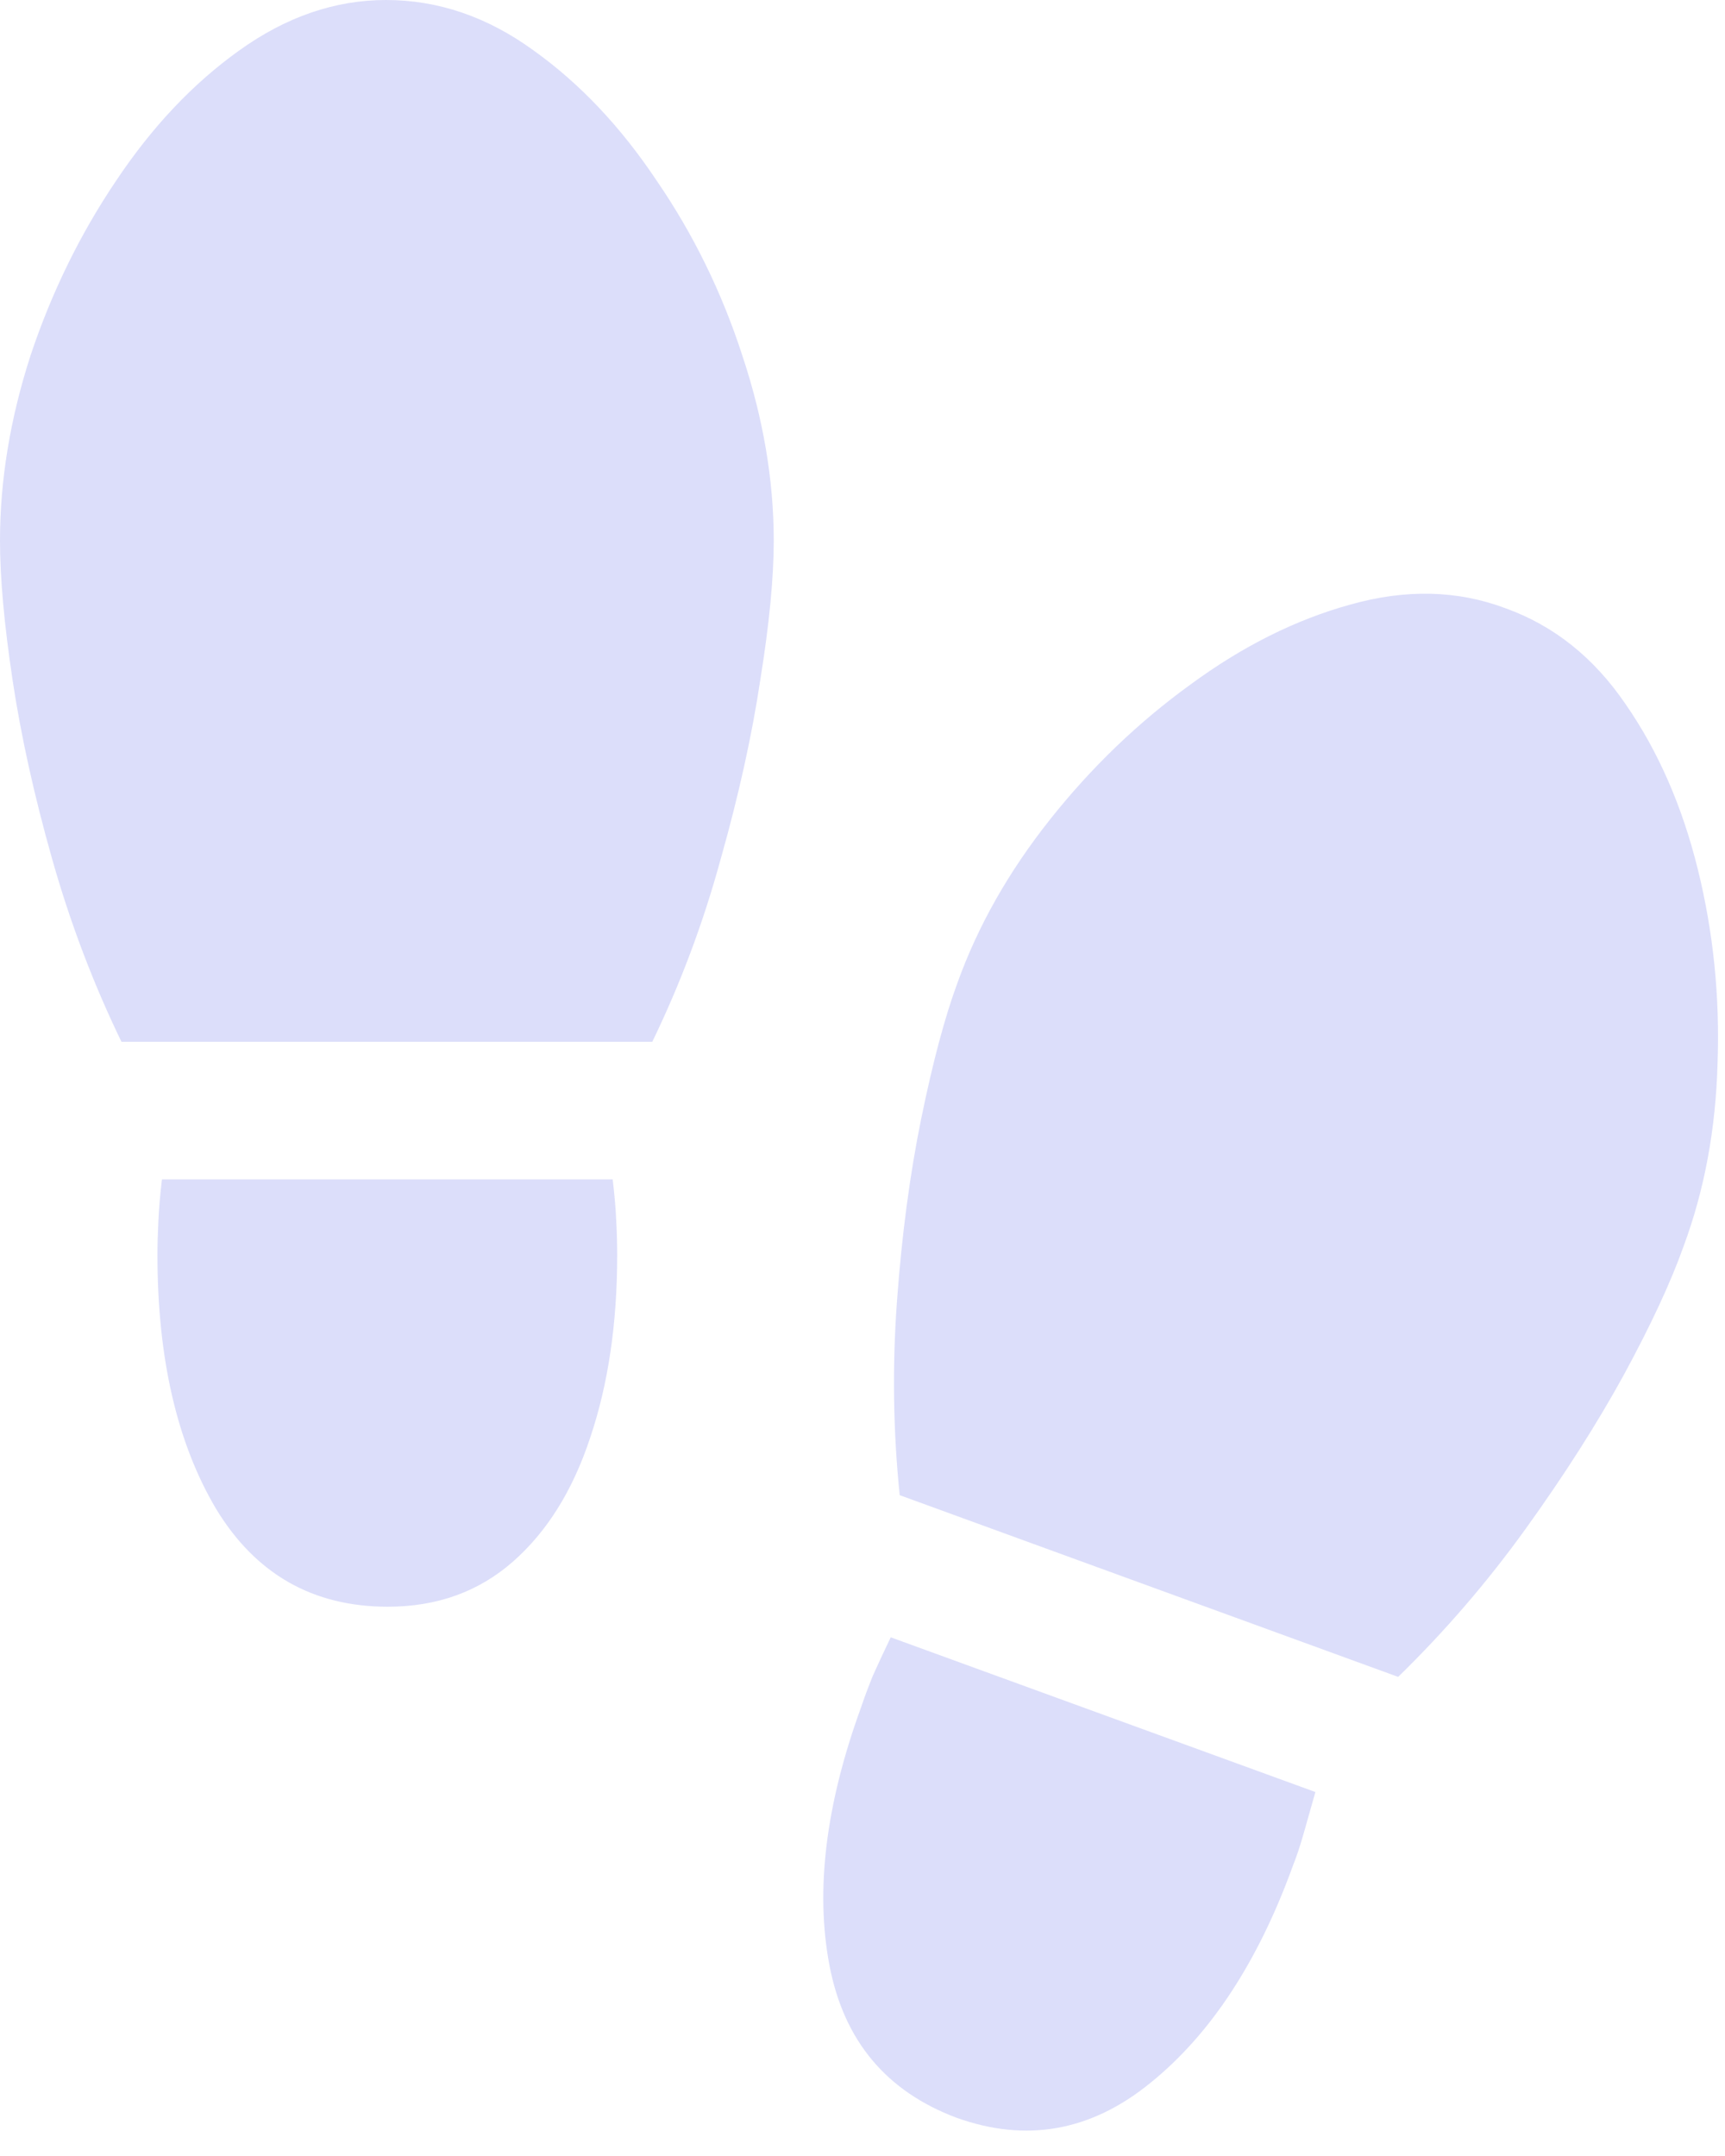 <svg width="44" height="55" viewBox="0 0 44 55" fill="none" xmlns="http://www.w3.org/2000/svg">
<path d="M9.845 0C11.176 0 12.431 0.429 13.609 1.286C14.787 2.127 15.835 3.236 16.753 4.613C17.686 5.975 18.413 7.459 18.933 9.065C19.469 10.672 19.736 12.248 19.736 13.793C19.736 14.742 19.622 15.927 19.392 17.35C19.178 18.773 18.841 20.295 18.382 21.917C17.939 23.539 17.357 25.092 16.638 26.576H3.098C2.379 25.092 1.79 23.539 1.331 21.917C0.872 20.295 0.535 18.773 0.321 17.35C0.107 15.927 0 14.742 0 13.793C0 12.248 0.26 10.672 0.78 9.065C1.316 7.459 2.042 5.975 2.96 4.613C3.878 3.236 4.926 2.127 6.104 1.286C7.298 0.429 8.545 0 9.845 0ZM9.891 40.988C7.979 40.988 6.518 40.154 5.508 38.486C4.513 36.803 4.016 34.646 4.016 32.015C4.016 31.77 4.024 31.487 4.039 31.166C4.054 30.829 4.085 30.469 4.131 30.087H15.628C15.674 30.469 15.705 30.829 15.72 31.166C15.736 31.487 15.743 31.77 15.743 32.015C15.743 33.759 15.514 35.312 15.055 36.673C14.611 38.02 13.953 39.075 13.081 39.84C12.209 40.605 11.146 40.988 9.891 40.988ZM38.394 15.514C39.633 15.958 40.658 16.776 41.469 17.97C42.295 19.163 42.907 20.563 43.305 22.169C43.703 23.776 43.871 25.428 43.81 27.127C43.764 28.809 43.474 30.37 42.938 31.808C42.617 32.711 42.112 33.797 41.423 35.067C40.735 36.322 39.901 37.63 38.922 38.991C37.943 40.353 36.856 41.615 35.663 42.778L22.949 38.142C22.781 36.505 22.758 34.853 22.88 33.185C23.003 31.502 23.209 29.949 23.5 28.526C23.791 27.104 24.097 25.956 24.418 25.084C24.938 23.631 25.726 22.238 26.782 20.907C27.837 19.576 29.031 18.429 30.362 17.465C31.693 16.486 33.054 15.805 34.447 15.422C35.854 15.025 37.17 15.055 38.394 15.514ZM24.395 54.023C22.605 53.35 21.526 52.057 21.159 50.145C20.792 48.232 21.06 46.037 21.962 43.558C22.039 43.329 22.138 43.061 22.261 42.755C22.398 42.449 22.551 42.12 22.72 41.768L33.552 45.715C33.445 46.098 33.345 46.45 33.253 46.771C33.162 47.092 33.07 47.368 32.978 47.597C32.091 50.045 30.882 51.889 29.352 53.128C27.837 54.367 26.185 54.666 24.395 54.023Z" fill="#DCDEFA"/>
</svg>
